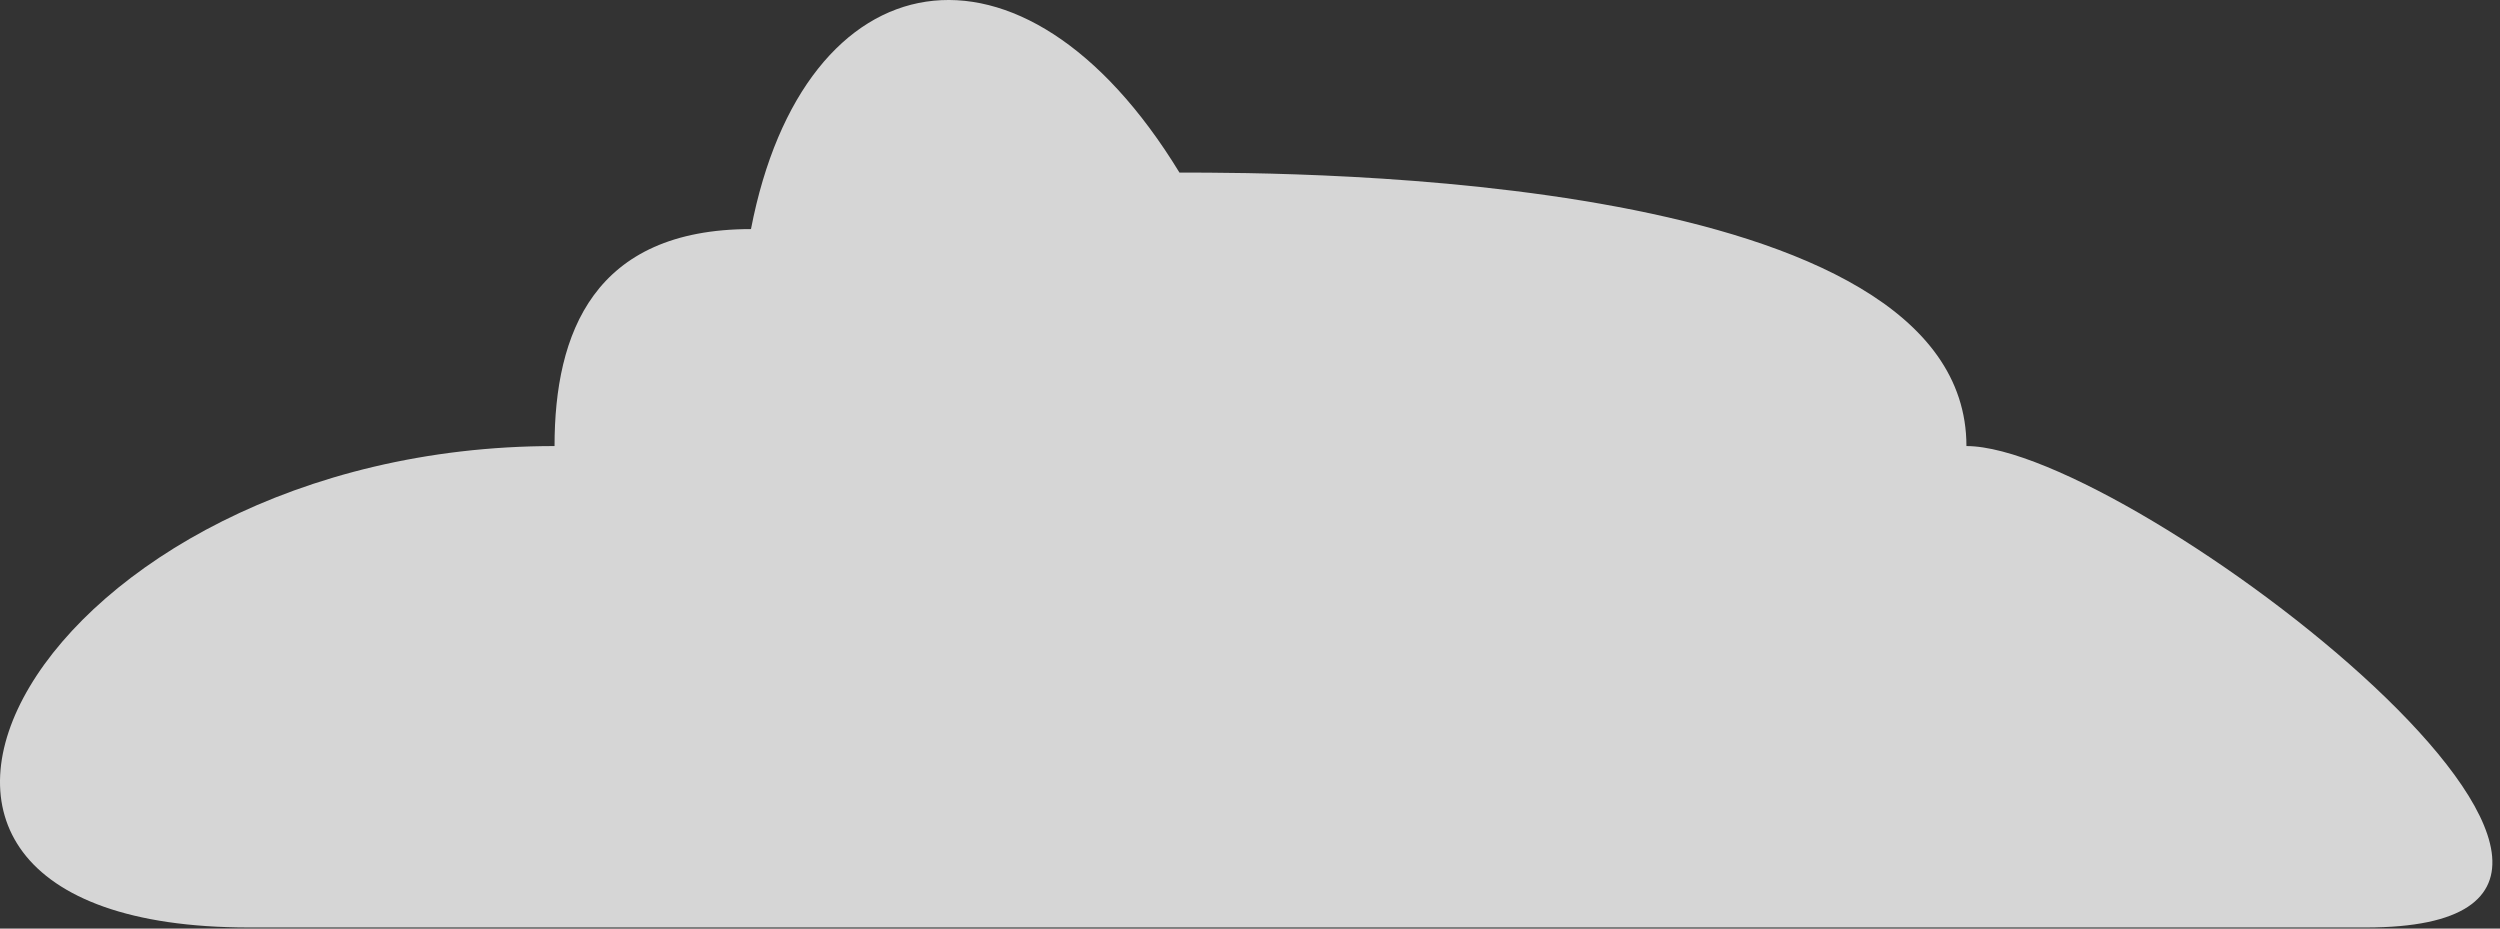 <svg width="280" height="104" viewBox="0 0 280 104" fill="none" xmlns="http://www.w3.org/2000/svg">
<rect x="0" y="0" width="280" height="104" fill="#333333" stroke="none"/>
<path d="M265.005 103.877H27.866C-25.504 103.877 4.356 49.959 62.109 49.959C62.109 37.302 66.509 25.658 84.11 25.658C90.022 -4.972 114.498 -9.528 132.099 19.329C145.3 19.329 220.241 19.329 220.241 49.959C238.594 49.959 308.796 103.877 265.005 103.877Z" fill="white" fill-opacity="0.8"/>
</svg>
